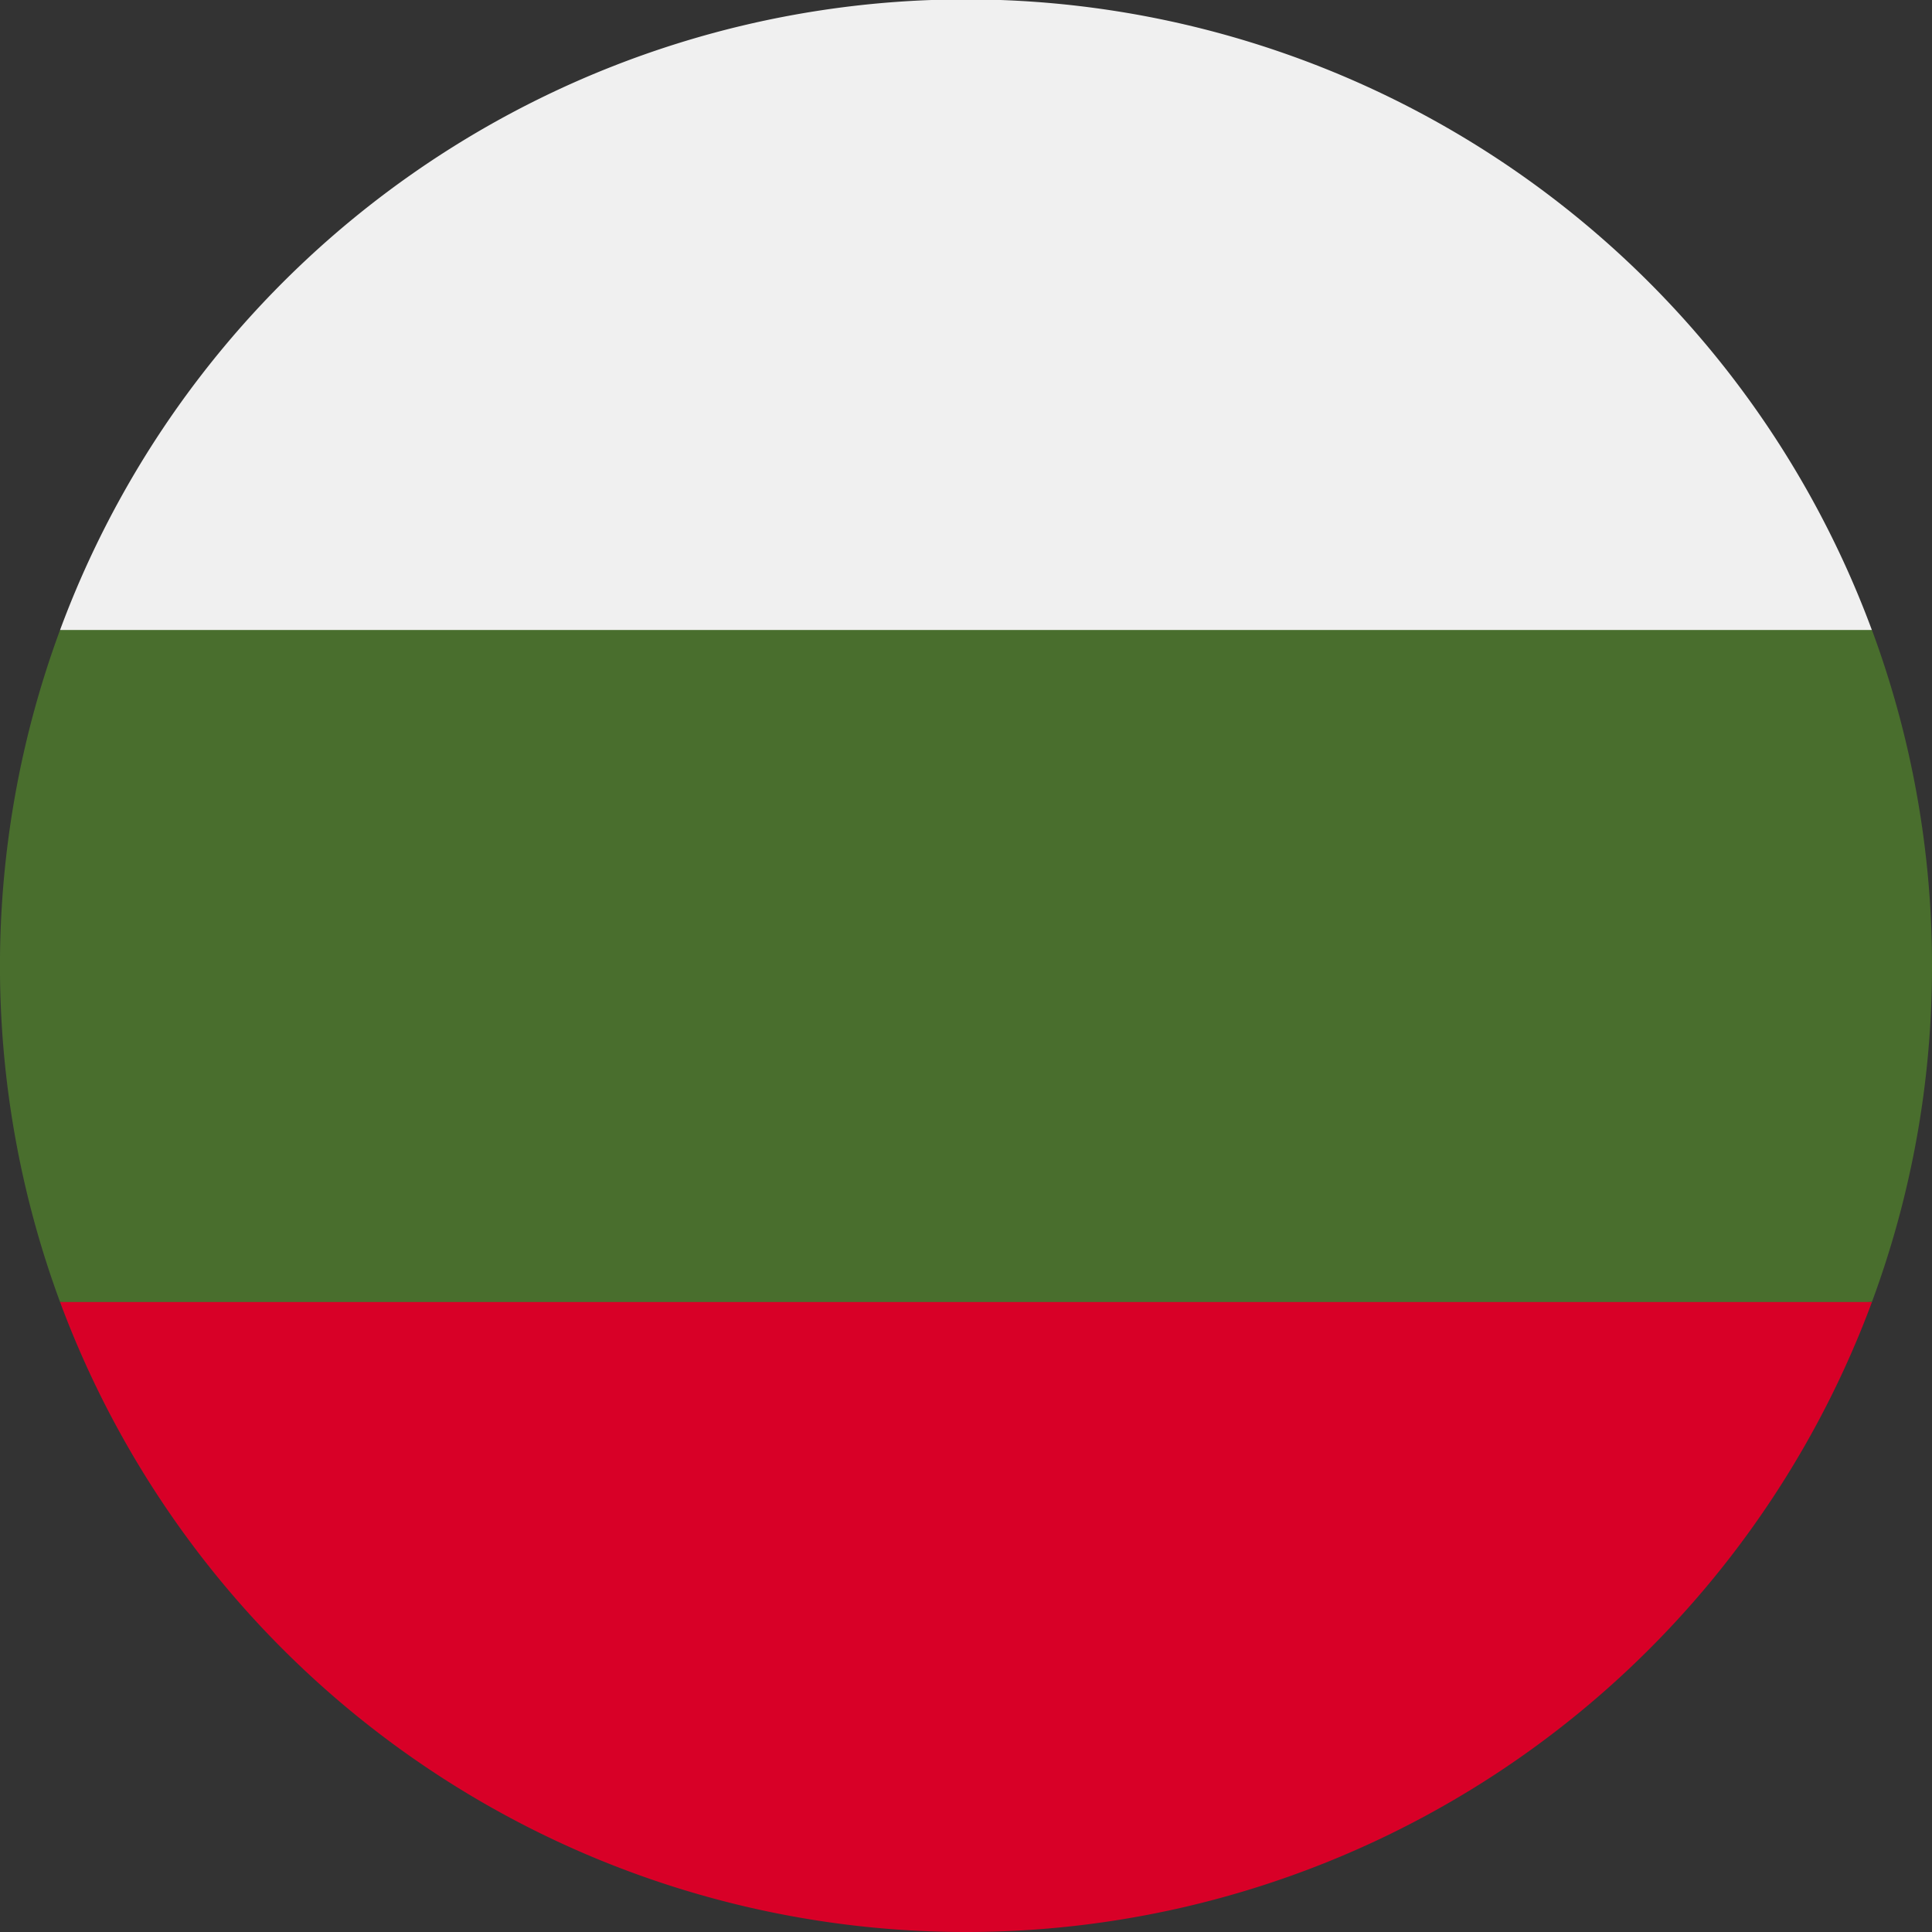 <svg id="BG" xmlns="http://www.w3.org/2000/svg" width="24" height="24" viewBox="0 0 24 24">
  <rect x="0" y="0" width="24" height="24" fill="#333333" stroke="none"/>
  <path id="Pfad_7798" data-name="Pfad 7798" d="M24,160.522a11.973,11.973,0,0,0-.746-4.174L12,155.826l-11.254.522a12.044,12.044,0,0,0,0,8.348L12,165.217l11.254-.522A11.973,11.973,0,0,0,24,160.522Z" transform="translate(0 -148.522)" fill="#496e2d"/>
  <path id="Pfad_7799" data-name="Pfad 7799" d="M27.177,352.869a12,12,0,0,0,11.254-7.826H15.923A12,12,0,0,0,27.177,352.869Z" transform="translate(-15.177 -328.869)" fill="#d80027"/>
  <path id="Pfad_7800" data-name="Pfad 7800" d="M15.923,7.826H38.43a12,12,0,0,0-22.507,0Z" transform="translate(-15.177)" fill="#f0f0f0"/>
</svg>
